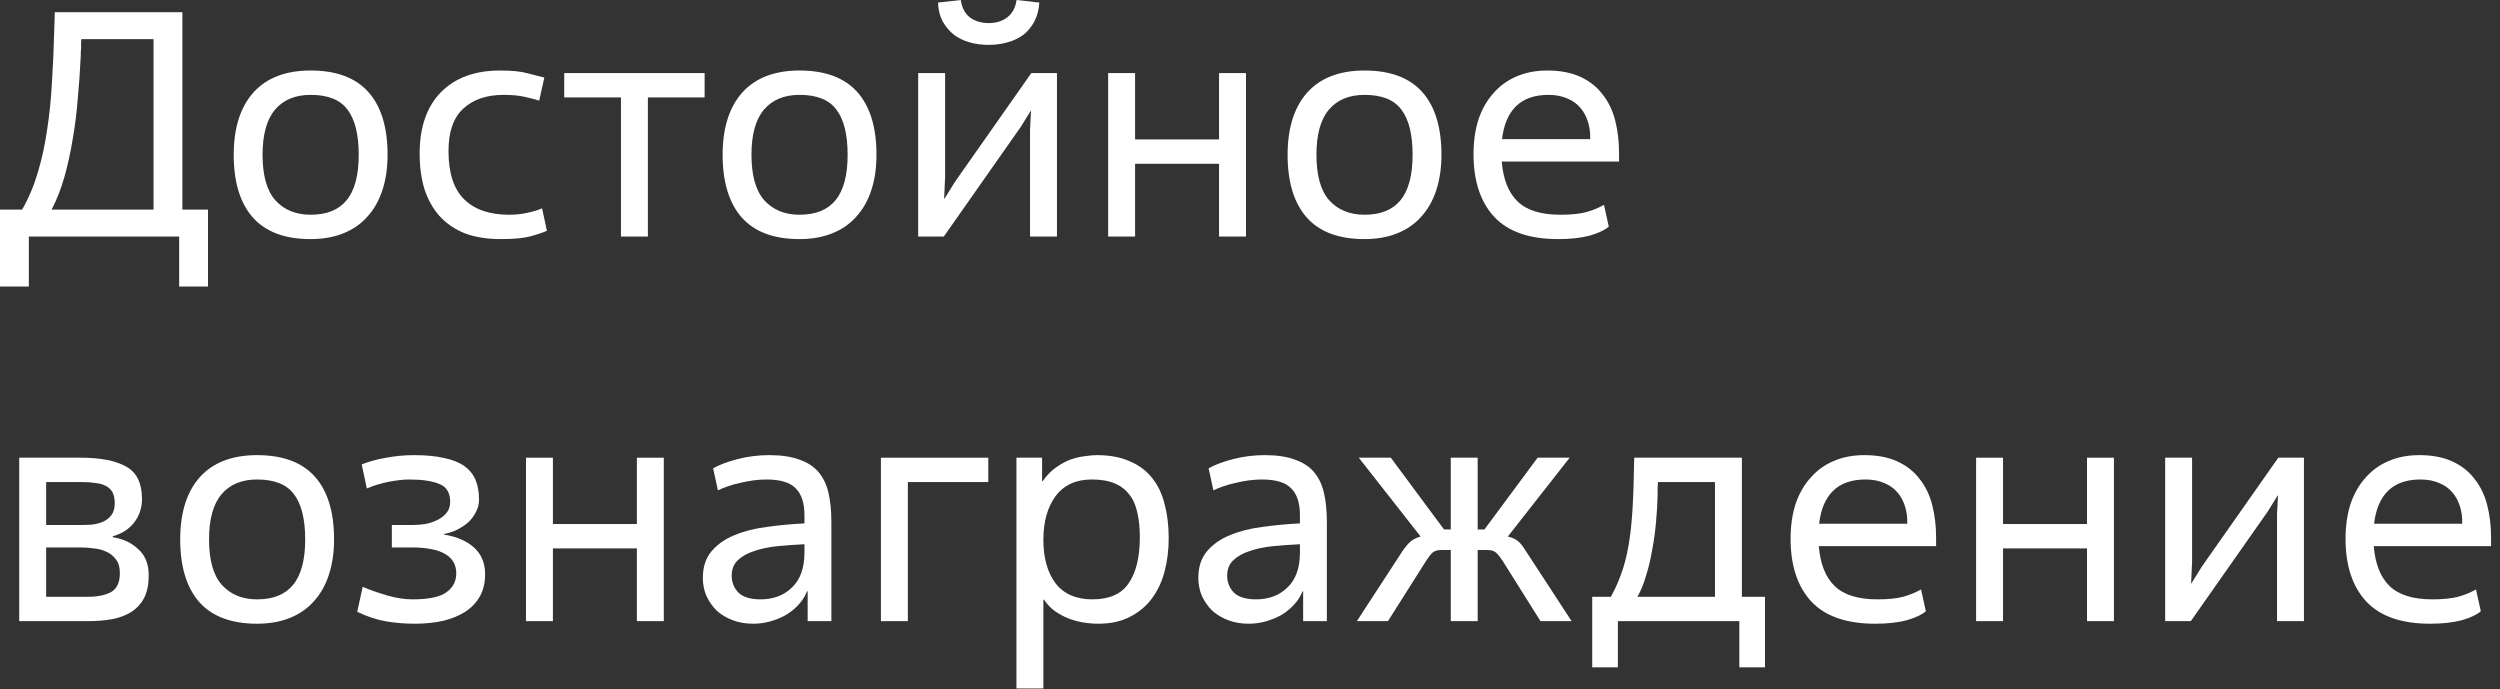 <svg width="156" height="43" viewBox="0 0 156 43" fill="none" xmlns="http://www.w3.org/2000/svg">
<rect x="0" y="0" width="156" height="43" fill="#333333" stroke="none"/>
<path d="M154.802 38.14C154.562 38.353 154.168 38.54 153.622 38.7C153.075 38.847 152.415 38.92 151.642 38.92C149.842 38.92 148.508 38.453 147.642 37.52C146.788 36.587 146.362 35.287 146.362 33.62C146.362 32.833 146.462 32.12 146.662 31.48C146.875 30.84 147.182 30.293 147.582 29.84C147.982 29.373 148.462 29.02 149.022 28.78C149.595 28.527 150.242 28.4 150.962 28.4C151.775 28.4 152.468 28.533 153.042 28.8C153.615 29.067 154.075 29.433 154.422 29.9C154.782 30.353 155.042 30.893 155.202 31.52C155.362 32.147 155.442 32.82 155.442 33.54V34.08H148.122C148.215 35.2 148.548 36.033 149.122 36.58C149.695 37.127 150.582 37.4 151.782 37.4C152.435 37.4 152.968 37.347 153.382 37.24C153.808 37.12 154.182 36.967 154.502 36.78L154.802 38.14ZM153.642 32.68C153.655 32.293 153.608 31.933 153.502 31.6C153.395 31.253 153.235 30.96 153.022 30.72C152.808 30.467 152.535 30.273 152.202 30.14C151.868 29.993 151.482 29.92 151.042 29.92C150.175 29.92 149.502 30.153 149.022 30.62C148.542 31.087 148.248 31.773 148.142 32.68H153.642Z" fill="white"/>
<path d="M135.106 38.76V28.56H136.786V35.06L136.726 36.4H136.746L137.406 35.34L142.166 28.56H143.766V38.76H142.086V32.1L142.146 30.92H142.126L141.506 31.92L136.706 38.76H135.106Z" fill="white"/>
<path d="M131.909 38.76H130.229V34.22H124.989V38.76H123.309V28.56H124.989V32.7H130.229V28.56H131.909V38.76Z" fill="white"/>
<path d="M120.173 38.14C119.933 38.353 119.539 38.54 118.993 38.7C118.446 38.847 117.786 38.92 117.013 38.92C115.213 38.92 113.879 38.453 113.013 37.52C112.159 36.587 111.733 35.287 111.733 33.62C111.733 32.833 111.833 32.12 112.033 31.48C112.246 30.84 112.553 30.293 112.953 29.84C113.353 29.373 113.833 29.02 114.393 28.78C114.966 28.527 115.613 28.4 116.333 28.4C117.146 28.4 117.839 28.533 118.413 28.8C118.986 29.067 119.446 29.433 119.793 29.9C120.153 30.353 120.413 30.893 120.573 31.52C120.733 32.147 120.813 32.82 120.813 33.54V34.08H113.493C113.586 35.2 113.919 36.033 114.493 36.58C115.066 37.127 115.953 37.4 117.153 37.4C117.806 37.4 118.339 37.347 118.753 37.24C119.179 37.12 119.553 36.967 119.873 36.78L120.173 38.14ZM119.013 32.68C119.026 32.293 118.979 31.933 118.873 31.6C118.766 31.253 118.606 30.96 118.393 30.72C118.179 30.467 117.906 30.273 117.573 30.14C117.239 29.993 116.853 29.92 116.413 29.92C115.546 29.92 114.873 30.153 114.393 30.62C113.913 31.087 113.619 31.773 113.513 32.68H119.013Z" fill="white"/>
<path d="M110.135 41.64H108.535V38.76H100.955V41.64H99.355V37.24H100.515C100.729 36.867 100.915 36.467 101.075 36.04C101.249 35.613 101.395 35.127 101.515 34.58C101.635 34.033 101.729 33.413 101.795 32.72C101.862 32.013 101.909 31.2 101.935 30.28L101.975 28.56H108.695V37.24H110.135V41.64ZM107.015 37.24V30.08H103.455C103.455 30.147 103.449 30.28 103.435 30.48C103.435 30.68 103.435 30.813 103.435 30.88C103.422 31.44 103.389 32.013 103.335 32.6C103.282 33.187 103.202 33.76 103.095 34.32C103.002 34.88 102.875 35.413 102.715 35.92C102.569 36.427 102.389 36.867 102.175 37.24H107.015Z" fill="white"/>
<path d="M92.207 33.04H92.627L95.948 28.56H97.948L94.088 33.48C94.314 33.533 94.494 33.607 94.627 33.7C94.774 33.793 94.921 33.947 95.067 34.16L98.067 38.76H96.127L93.767 35C93.621 34.773 93.487 34.607 93.368 34.5C93.248 34.38 93.061 34.32 92.808 34.32H92.207V38.76H90.528V34.32H89.927C89.674 34.32 89.481 34.387 89.347 34.52C89.228 34.653 89.108 34.813 88.987 35L86.608 38.76H84.668L87.547 34.34C87.694 34.127 87.841 33.953 87.987 33.82C88.147 33.673 88.368 33.56 88.647 33.48L84.787 28.56H86.787L90.108 33.04H90.528V28.56H92.207V33.04Z" fill="white"/>
<path d="M81.116 33.96C80.543 33.987 79.983 34.027 79.436 34.08C78.903 34.133 78.423 34.233 77.996 34.38C77.569 34.513 77.223 34.707 76.956 34.96C76.703 35.2 76.576 35.52 76.576 35.92C76.576 36.333 76.716 36.687 76.996 36.98C77.289 37.26 77.749 37.4 78.376 37.4C79.176 37.4 79.829 37.153 80.336 36.66C80.856 36.167 81.116 35.44 81.116 34.48V33.96ZM82.796 38.76H81.316V36.9H81.276C81.169 37.18 81.003 37.447 80.776 37.7C80.563 37.94 80.309 38.153 80.016 38.34C79.723 38.513 79.396 38.653 79.036 38.76C78.676 38.867 78.303 38.92 77.916 38.92C77.449 38.92 77.023 38.847 76.636 38.7C76.249 38.553 75.916 38.353 75.636 38.1C75.369 37.833 75.156 37.527 74.996 37.18C74.849 36.833 74.776 36.46 74.776 36.06C74.776 35.38 74.956 34.827 75.316 34.4C75.676 33.973 76.149 33.64 76.736 33.4C77.336 33.147 78.016 32.973 78.776 32.88C79.536 32.773 80.316 32.7 81.116 32.66V32.14C81.116 31.393 80.936 30.84 80.576 30.48C80.229 30.107 79.616 29.92 78.736 29.92C78.243 29.92 77.716 29.987 77.156 30.12C76.596 30.24 76.116 30.4 75.716 30.6L75.416 29.22C75.829 28.993 76.349 28.8 76.976 28.64C77.603 28.48 78.249 28.4 78.916 28.4C79.676 28.4 80.303 28.493 80.796 28.68C81.303 28.853 81.703 29.113 81.996 29.46C82.289 29.807 82.496 30.24 82.616 30.76C82.736 31.28 82.796 31.88 82.796 32.56V38.76Z" fill="white"/>
<path d="M65.106 42.96H63.426V28.56H65.026V30.02H65.067C65.32 29.66 65.6 29.373 65.906 29.16C66.227 28.933 66.54 28.767 66.847 28.66C67.166 28.553 67.466 28.487 67.746 28.46C68.026 28.42 68.26 28.4 68.447 28.4C69.246 28.4 69.927 28.527 70.487 28.78C71.06 29.02 71.526 29.367 71.886 29.82C72.246 30.26 72.507 30.8 72.666 31.44C72.84 32.08 72.927 32.793 72.927 33.58C72.927 34.327 72.84 35.027 72.666 35.68C72.493 36.32 72.227 36.88 71.867 37.36C71.507 37.84 71.046 38.22 70.487 38.5C69.94 38.78 69.293 38.92 68.546 38.92C68.227 38.92 67.906 38.893 67.587 38.84C67.266 38.787 66.953 38.7 66.647 38.58C66.353 38.46 66.073 38.307 65.806 38.12C65.553 37.933 65.333 37.7 65.147 37.42H65.106V42.96ZM68.166 37.4C69.22 37.4 69.973 37.067 70.427 36.4C70.893 35.72 71.126 34.76 71.126 33.52C71.126 32.947 71.073 32.433 70.966 31.98C70.873 31.527 70.707 31.153 70.466 30.86C70.24 30.553 69.933 30.32 69.546 30.16C69.173 30 68.7 29.92 68.126 29.92C67.14 29.92 66.386 30.267 65.867 30.96C65.36 31.653 65.106 32.56 65.106 33.68C65.106 34.813 65.36 35.72 65.867 36.4C66.386 37.067 67.153 37.4 68.166 37.4Z" fill="white"/>
<path d="M56.65 38.76H54.969V28.56H61.669V30.08H56.65V38.76Z" fill="white"/>
<path d="M50.198 33.96C49.625 33.987 49.065 34.027 48.518 34.08C47.985 34.133 47.505 34.233 47.078 34.38C46.651 34.513 46.305 34.707 46.038 34.96C45.785 35.2 45.658 35.52 45.658 35.92C45.658 36.333 45.798 36.687 46.078 36.98C46.371 37.26 46.831 37.4 47.458 37.4C48.258 37.4 48.911 37.153 49.418 36.66C49.938 36.167 50.198 35.44 50.198 34.48V33.96ZM51.878 38.76H50.398V36.9H50.358C50.251 37.18 50.085 37.447 49.858 37.7C49.645 37.94 49.391 38.153 49.098 38.34C48.805 38.513 48.478 38.653 48.118 38.76C47.758 38.867 47.385 38.92 46.998 38.92C46.531 38.92 46.105 38.847 45.718 38.7C45.331 38.553 44.998 38.353 44.718 38.1C44.451 37.833 44.238 37.527 44.078 37.18C43.931 36.833 43.858 36.46 43.858 36.06C43.858 35.38 44.038 34.827 44.398 34.4C44.758 33.973 45.231 33.64 45.818 33.4C46.418 33.147 47.098 32.973 47.858 32.88C48.618 32.773 49.398 32.7 50.198 32.66V32.14C50.198 31.393 50.018 30.84 49.658 30.48C49.311 30.107 48.698 29.92 47.818 29.92C47.325 29.92 46.798 29.987 46.238 30.12C45.678 30.24 45.198 30.4 44.798 30.6L44.498 29.22C44.911 28.993 45.431 28.8 46.058 28.64C46.685 28.48 47.331 28.4 47.998 28.4C48.758 28.4 49.385 28.493 49.878 28.68C50.385 28.853 50.785 29.113 51.078 29.46C51.371 29.807 51.578 30.24 51.698 30.76C51.818 31.28 51.878 31.88 51.878 32.56V38.76Z" fill="white"/>
<path d="M41.421 38.76H39.741V34.22H34.501V38.76H32.821V28.56H34.501V32.7H39.741V28.56H41.421V38.76Z" fill="white"/>
<path d="M27.711 33.36C28.484 33.48 29.104 33.747 29.571 34.16C30.037 34.573 30.271 35.133 30.271 35.84C30.271 36.36 30.164 36.813 29.951 37.2C29.737 37.587 29.437 37.907 29.051 38.16C28.664 38.413 28.197 38.607 27.651 38.74C27.117 38.86 26.524 38.92 25.871 38.92C25.284 38.92 24.704 38.873 24.131 38.78C23.557 38.687 22.944 38.487 22.291 38.18L22.631 36.62C23.111 36.82 23.624 37 24.171 37.16C24.731 37.32 25.251 37.4 25.731 37.4C26.744 37.4 27.451 37.253 27.851 36.96C28.264 36.667 28.471 36.273 28.471 35.78C28.471 34.7 27.537 34.16 25.671 34.16H24.451V32.76H25.771C26.011 32.76 26.264 32.74 26.531 32.7C26.797 32.647 27.044 32.567 27.271 32.46C27.511 32.34 27.704 32.193 27.851 32.02C28.011 31.833 28.091 31.6 28.091 31.32C28.091 30.747 27.864 30.373 27.411 30.2C26.971 30.013 26.344 29.92 25.531 29.92C25.184 29.92 24.764 29.967 24.271 30.06C23.791 30.153 23.331 30.293 22.891 30.48L22.571 28.98C23.037 28.793 23.551 28.653 24.111 28.56C24.684 28.453 25.257 28.4 25.831 28.4C26.577 28.4 27.204 28.46 27.711 28.58C28.231 28.687 28.651 28.853 28.971 29.08C29.291 29.307 29.524 29.593 29.671 29.94C29.817 30.287 29.891 30.7 29.891 31.18C29.891 31.46 29.824 31.72 29.691 31.96C29.571 32.2 29.411 32.413 29.211 32.6C29.011 32.773 28.777 32.927 28.511 33.06C28.257 33.18 27.991 33.267 27.711 33.32V33.36Z" fill="white"/>
<path d="M16.044 37.4C17.044 37.4 17.791 37.1 18.285 36.5C18.791 35.887 19.044 34.94 19.044 33.66C19.044 32.393 18.811 31.453 18.345 30.84C17.891 30.227 17.125 29.92 16.044 29.92C15.085 29.92 14.345 30.227 13.825 30.84C13.305 31.453 13.044 32.393 13.044 33.66C13.044 34.953 13.311 35.9 13.845 36.5C14.391 37.1 15.124 37.4 16.044 37.4ZM16.044 38.92C14.444 38.92 13.245 38.473 12.444 37.58C11.645 36.673 11.245 35.367 11.245 33.66C11.245 31.993 11.651 30.7 12.464 29.78C13.291 28.86 14.485 28.4 16.044 28.4C17.645 28.4 18.845 28.847 19.645 29.74C20.445 30.633 20.845 31.94 20.845 33.66C20.845 34.473 20.738 35.207 20.524 35.86C20.311 36.513 19.998 37.067 19.584 37.52C19.184 37.973 18.684 38.32 18.084 38.56C17.485 38.8 16.805 38.92 16.044 38.92Z" fill="white"/>
<path d="M2.88 32.76H4.96C5.2 32.76 5.447 32.753 5.7 32.74C5.967 32.713 6.207 32.653 6.42 32.56C6.633 32.467 6.807 32.333 6.94 32.16C7.087 31.973 7.16 31.72 7.16 31.4C7.16 31.12 7.113 30.893 7.02 30.72C6.927 30.547 6.787 30.413 6.6 30.32C6.427 30.227 6.213 30.167 5.96 30.14C5.72 30.1 5.453 30.08 5.16 30.08H2.88V32.76ZM2.88 37.24H5.46C6.087 37.24 6.58 37.14 6.94 36.94C7.3 36.727 7.48 36.333 7.48 35.76C7.48 35.4 7.4 35.12 7.24 34.92C7.093 34.707 6.9 34.547 6.66 34.44C6.42 34.32 6.153 34.247 5.86 34.22C5.58 34.18 5.3 34.16 5.02 34.16H2.88V37.24ZM1.2 38.76V28.56H5.02C6.273 28.56 7.227 28.747 7.88 29.12C8.533 29.48 8.86 30.153 8.86 31.14C8.86 31.7 8.693 32.193 8.36 32.62C8.027 33.033 7.587 33.313 7.04 33.46V33.52C7.693 33.627 8.227 33.88 8.64 34.28C9.067 34.667 9.28 35.207 9.28 35.9C9.28 36.46 9.187 36.927 9 37.3C8.813 37.66 8.547 37.953 8.2 38.18C7.867 38.393 7.46 38.547 6.98 38.64C6.513 38.72 6 38.76 5.44 38.76H1.2Z" fill="white"/>
<path d="M100.388 14.14C100.148 14.353 99.754 14.54 99.208 14.7C98.661 14.847 98.001 14.92 97.228 14.92C95.428 14.92 94.094 14.453 93.228 13.52C92.374 12.587 91.948 11.287 91.948 9.62C91.948 8.833 92.048 8.12 92.248 7.48C92.461 6.84 92.768 6.293 93.168 5.84C93.568 5.373 94.048 5.02 94.608 4.78C95.181 4.527 95.828 4.4 96.548 4.4C97.361 4.4 98.054 4.533 98.628 4.8C99.201 5.067 99.661 5.433 100.008 5.9C100.368 6.353 100.628 6.893 100.788 7.52C100.948 8.147 101.028 8.82 101.028 9.54V10.08H93.708C93.801 11.2 94.134 12.033 94.708 12.58C95.281 13.127 96.168 13.4 97.368 13.4C98.021 13.4 98.554 13.347 98.968 13.24C99.394 13.12 99.768 12.967 100.088 12.78L100.388 14.14ZM99.228 8.68C99.241 8.293 99.194 7.933 99.088 7.6C98.981 7.253 98.821 6.96 98.608 6.72C98.394 6.467 98.121 6.273 97.788 6.14C97.454 5.993 97.068 5.92 96.628 5.92C95.761 5.92 95.088 6.153 94.608 6.62C94.128 7.087 93.834 7.773 93.728 8.68H99.228Z" fill="white"/>
<path d="M85.146 13.4C86.146 13.4 86.893 13.1 87.386 12.5C87.893 11.887 88.146 10.94 88.146 9.66C88.146 8.393 87.913 7.453 87.446 6.84C86.993 6.227 86.226 5.92 85.146 5.92C84.186 5.92 83.446 6.227 82.926 6.84C82.406 7.453 82.146 8.393 82.146 9.66C82.146 10.953 82.413 11.9 82.946 12.5C83.493 13.1 84.226 13.4 85.146 13.4ZM85.146 14.92C83.546 14.92 82.346 14.473 81.546 13.58C80.746 12.673 80.346 11.367 80.346 9.66C80.346 7.993 80.753 6.7 81.566 5.78C82.393 4.86 83.586 4.4 85.146 4.4C86.746 4.4 87.946 4.847 88.746 5.74C89.546 6.633 89.946 7.94 89.946 9.66C89.946 10.473 89.839 11.207 89.626 11.86C89.413 12.513 89.099 13.067 88.686 13.52C88.286 13.973 87.786 14.32 87.186 14.56C86.586 14.8 85.906 14.92 85.146 14.92Z" fill="white"/>
<path d="M77.749 14.76H76.069V10.22H70.829V14.76H69.149V4.56H70.829V8.7H76.069V4.56H77.749V14.76Z" fill="white"/>
<path d="M57.294 14.76V4.56H58.974V11.06L58.914 12.4H58.934L59.594 11.34L64.354 4.56H65.954V14.76H64.274V8.1L64.334 6.92H64.314L63.694 7.92L58.894 14.76H57.294ZM64.854 0.16C64.827 0.6 64.727 0.987 64.554 1.32C64.38 1.653 64.154 1.933 63.874 2.16C63.594 2.373 63.26 2.533 62.874 2.64C62.5 2.747 62.107 2.8 61.694 2.8C61.267 2.8 60.867 2.747 60.494 2.64C60.12 2.533 59.794 2.373 59.514 2.16C59.234 1.933 59 1.653 58.814 1.32C58.64 0.987 58.547 0.6 58.534 0.16L59.954 0C60.02 0.48 60.207 0.84 60.514 1.08C60.834 1.32 61.227 1.44 61.694 1.44C62.16 1.44 62.547 1.32 62.854 1.08C63.174 0.84 63.367 0.48 63.434 0L64.854 0.16Z" fill="white"/>
<path d="M49.892 13.4C50.892 13.4 51.639 13.1 52.132 12.5C52.639 11.887 52.892 10.94 52.892 9.66C52.892 8.393 52.659 7.453 52.192 6.84C51.739 6.227 50.972 5.92 49.892 5.92C48.932 5.92 48.192 6.227 47.672 6.84C47.152 7.453 46.892 8.393 46.892 9.66C46.892 10.953 47.159 11.9 47.692 12.5C48.239 13.1 48.972 13.4 49.892 13.4ZM49.892 14.92C48.292 14.92 47.092 14.473 46.292 13.58C45.492 12.673 45.092 11.367 45.092 9.66C45.092 7.993 45.499 6.7 46.312 5.78C47.139 4.86 48.332 4.4 49.892 4.4C51.492 4.4 52.692 4.847 53.492 5.74C54.292 6.633 54.692 7.94 54.692 9.66C54.692 10.473 54.586 11.207 54.372 11.86C54.159 12.513 53.846 13.067 53.432 13.52C53.032 13.973 52.532 14.32 51.932 14.56C51.332 14.8 50.652 14.92 49.892 14.92Z" fill="white"/>
<path d="M40.428 14.76H38.748V6.08H35.208V4.56H43.968V6.08H40.428V14.76Z" fill="white"/>
<path d="M34.126 14.4C33.899 14.507 33.566 14.62 33.126 14.74C32.686 14.86 32.066 14.92 31.266 14.92C30.399 14.92 29.646 14.8 29.006 14.56C28.379 14.307 27.853 13.947 27.426 13.48C27.013 13.013 26.699 12.453 26.486 11.8C26.286 11.147 26.186 10.407 26.186 9.58C26.186 7.94 26.626 6.667 27.506 5.76C28.399 4.853 29.633 4.4 31.206 4.4C31.953 4.4 32.533 4.46 32.946 4.58C33.359 4.687 33.699 4.773 33.966 4.84L33.646 6.28C33.393 6.2 33.086 6.12 32.726 6.04C32.366 5.96 31.933 5.92 31.426 5.92C30.359 5.92 29.519 6.207 28.906 6.78C28.293 7.34 27.986 8.22 27.986 9.42C27.986 10.793 28.313 11.8 28.966 12.44C29.619 13.08 30.553 13.4 31.766 13.4C32.166 13.4 32.546 13.36 32.906 13.28C33.279 13.2 33.586 13.107 33.826 13L34.126 14.4Z" fill="white"/>
<path d="M19.384 13.4C20.384 13.4 21.131 13.1 21.624 12.5C22.131 11.887 22.384 10.94 22.384 9.66C22.384 8.393 22.151 7.453 21.684 6.84C21.231 6.227 20.464 5.92 19.384 5.92C18.424 5.92 17.684 6.227 17.164 6.84C16.644 7.453 16.384 8.393 16.384 9.66C16.384 10.953 16.651 11.9 17.184 12.5C17.731 13.1 18.464 13.4 19.384 13.4ZM19.384 14.92C17.784 14.92 16.584 14.473 15.784 13.58C14.984 12.673 14.584 11.367 14.584 9.66C14.584 7.993 14.991 6.7 15.804 5.78C16.631 4.86 17.824 4.4 19.384 4.4C20.984 4.4 22.184 4.847 22.984 5.74C23.784 6.633 24.184 7.94 24.184 9.66C24.184 10.473 24.078 11.207 23.864 11.86C23.651 12.513 23.338 13.067 22.924 13.52C22.524 13.973 22.024 14.32 21.424 14.56C20.824 14.8 20.144 14.92 19.384 14.92Z" fill="white"/>
<path d="M12.98 17.88H11.18V14.76H1.8V17.88H-3.05176e-05V13.08H1.38C1.793 12.36 2.12 11.587 2.36 10.76C2.613 9.92 2.807 9.033 2.94 8.1C3.087 7.153 3.187 6.173 3.24 5.16C3.307 4.147 3.353 3.1 3.38 2.02L3.42 0.76H11.38V13.08H12.98V17.88ZM9.58 13.08V2.44H5.08C5.08 2.48 5.073 2.553 5.06 2.66C5.06 2.753 5.06 2.853 5.06 2.96C5.06 3.067 5.053 3.167 5.04 3.26C5.04 3.353 5.04 3.42 5.04 3.46C5 4.327 4.94 5.2 4.86 6.08C4.793 6.96 4.687 7.82 4.54 8.66C4.407 9.487 4.233 10.28 4.02 11.04C3.807 11.787 3.54 12.467 3.22 13.08H9.58Z" fill="white"/>
</svg>

